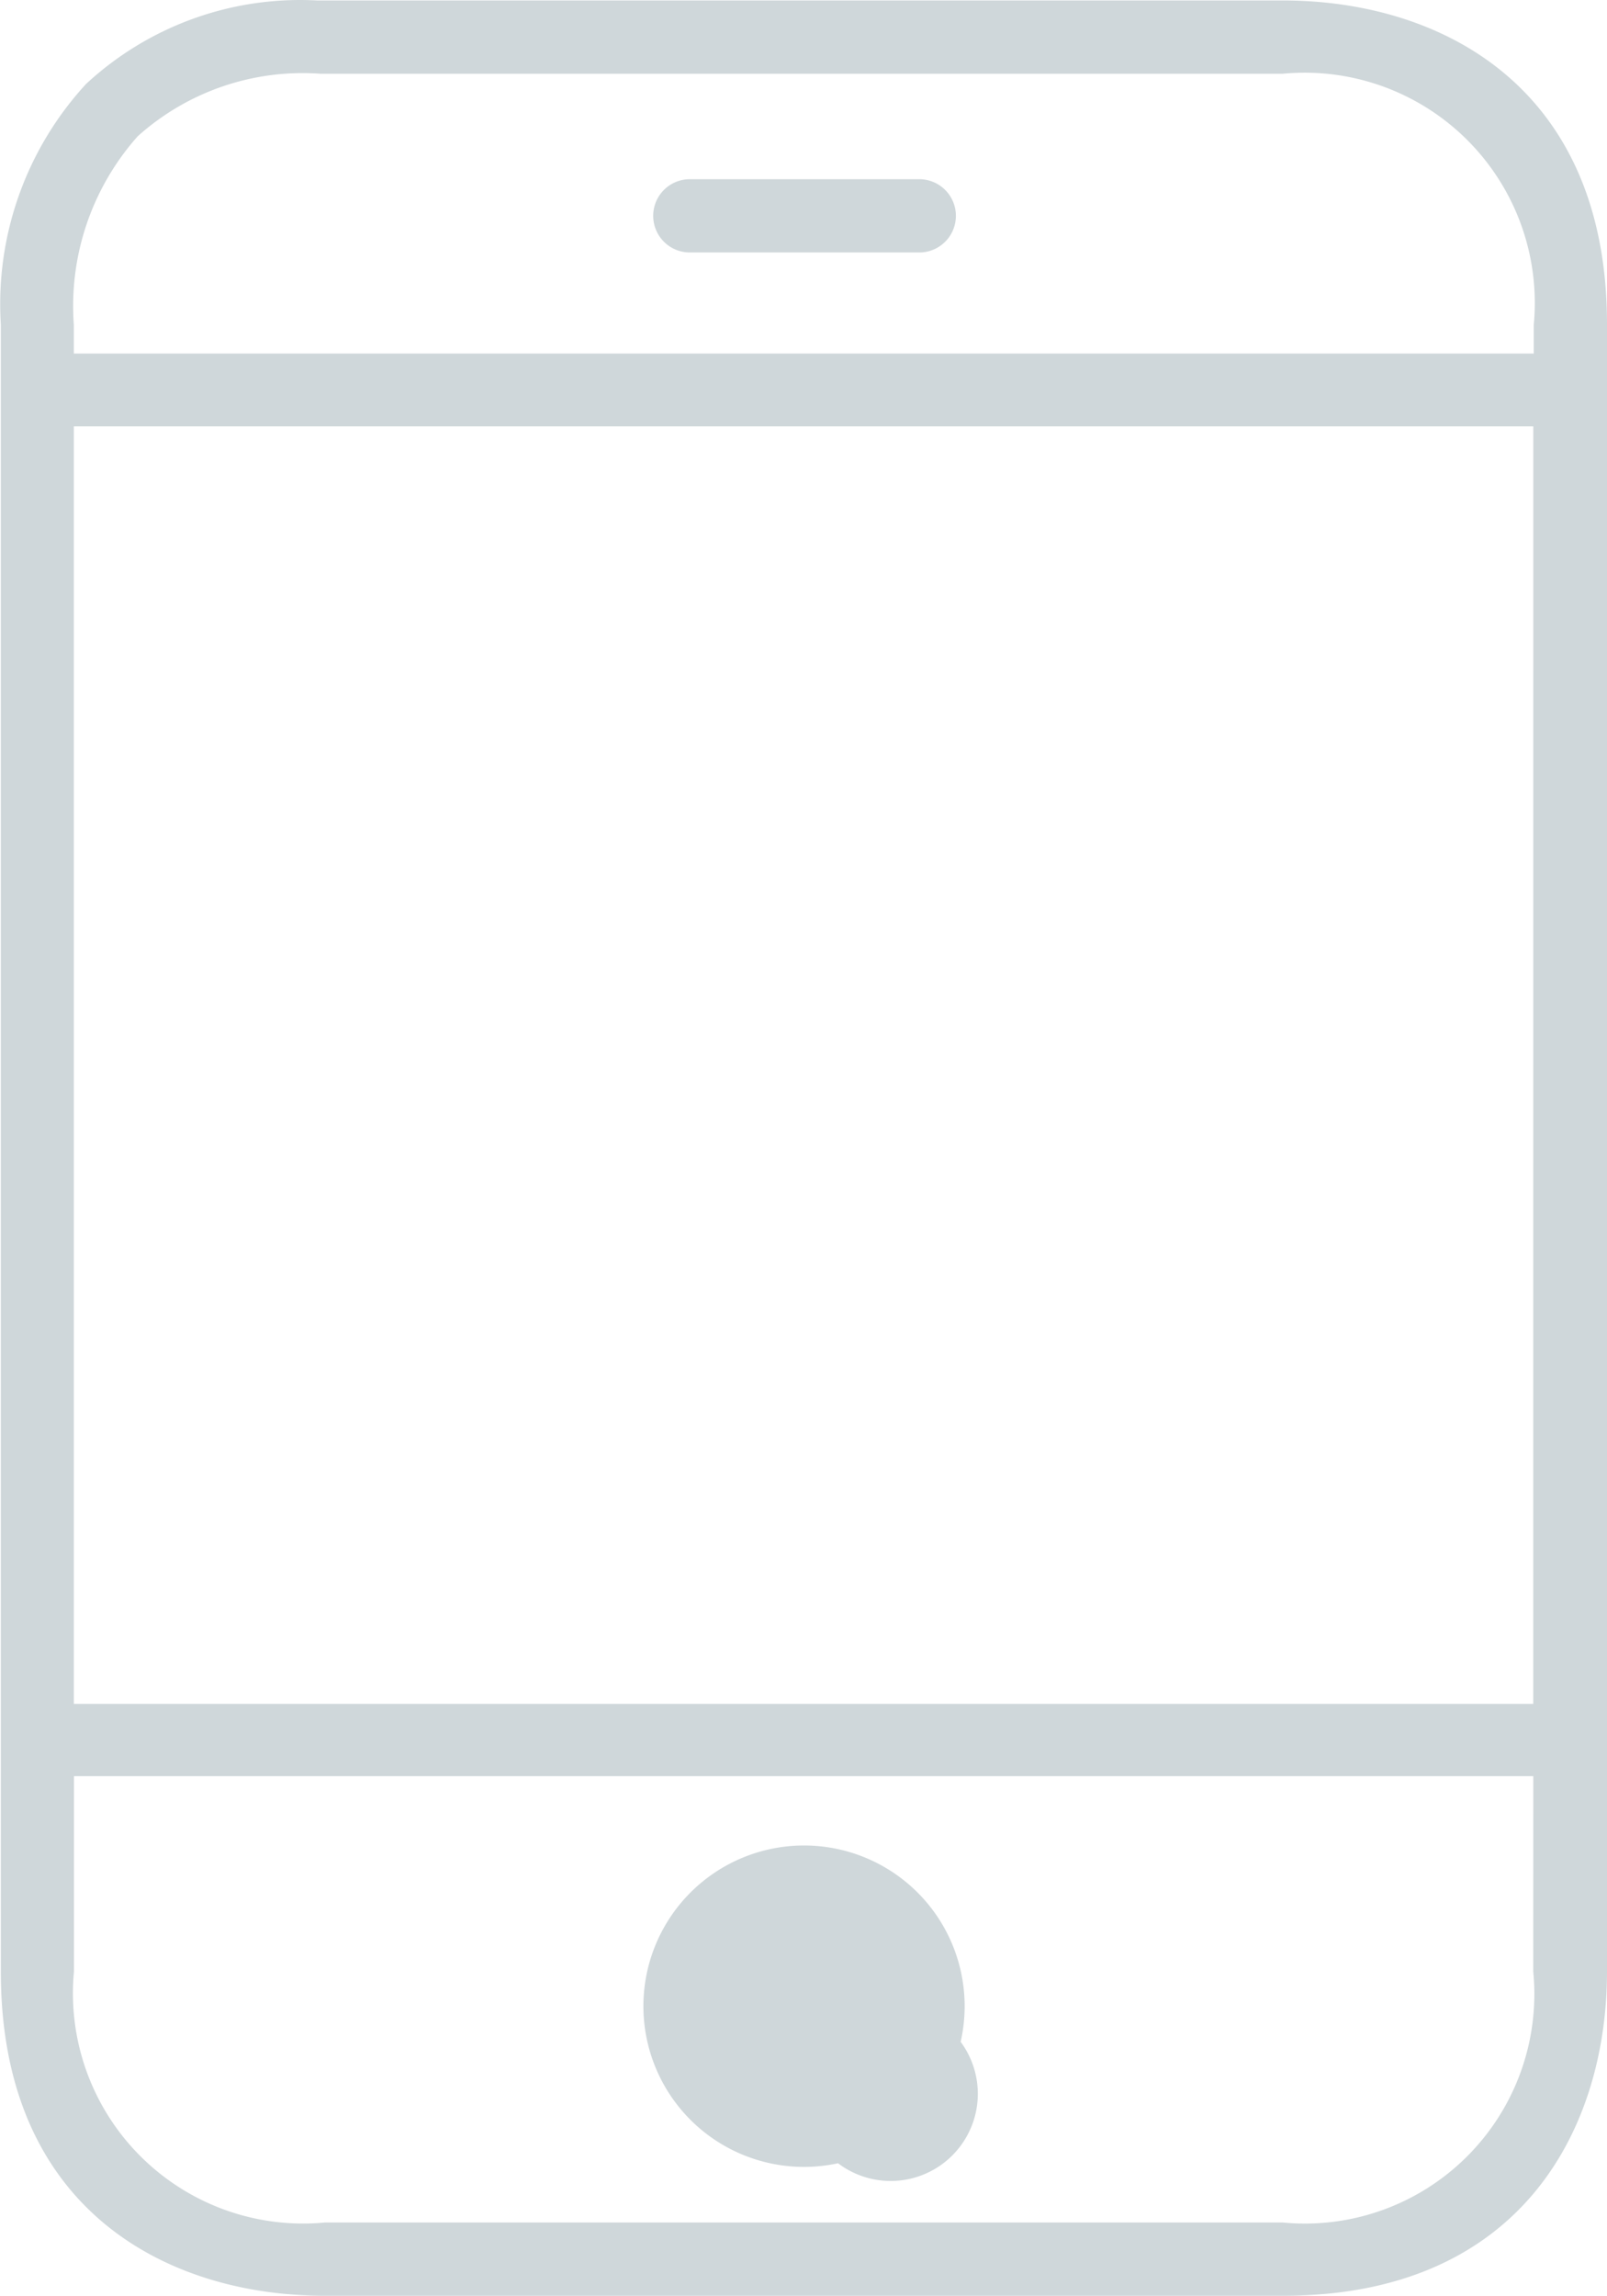 <svg xmlns="http://www.w3.org/2000/svg" viewBox="0 0 24.512 35"><defs><style>.a{fill:#CFD7DA;}</style></defs><g transform="translate(0 0)"><path class="a" d="M75.913.007H61.179A4.8,4.8,0,0,0,57.658,1.28a4.951,4.951,0,0,0-1.3,3.671V30.056C56.355,33.7,58.908,35,61.3,35H75.913c3.641,0,4.944-2.554,4.944-4.944V4.943C80.857,1.3,78.3.007,75.913.007Zm3.819,30.049a3.5,3.5,0,0,1-3.819,3.827H61.3a3.511,3.511,0,0,1-3.827-3.827V27.078H79.733Zm0-4.08H57.471V6.5H79.733ZM79.74,5.39H57.471V4.951a3.894,3.894,0,0,1,.975-2.874,3.767,3.767,0,0,1,2.785-.953H75.913A3.511,3.511,0,0,1,79.74,4.951Z" transform="translate(-56.345 0)"/></g><g transform="translate(9.964 2.732)"><g transform="translate(0)"><path class="a" d="M167.469,29.356h-3.5a.558.558,0,0,0,0,1.117h3.5a.558.558,0,0,0,0-1.117Z" transform="translate(-163.411 -29.356)"/></g></g><g transform="translate(9.815 28.135)"><g transform="translate(0)"><path class="a" d="M164.253,302.316a2.45,2.45,0,1,0,2.457,2.457A2.45,2.45,0,0,0,164.253,302.316Zm0,3.782h0v.007a1.329,1.329,0,1,0,0-.007Z" transform="translate(-161.811 -302.316)"/></g></g></svg>